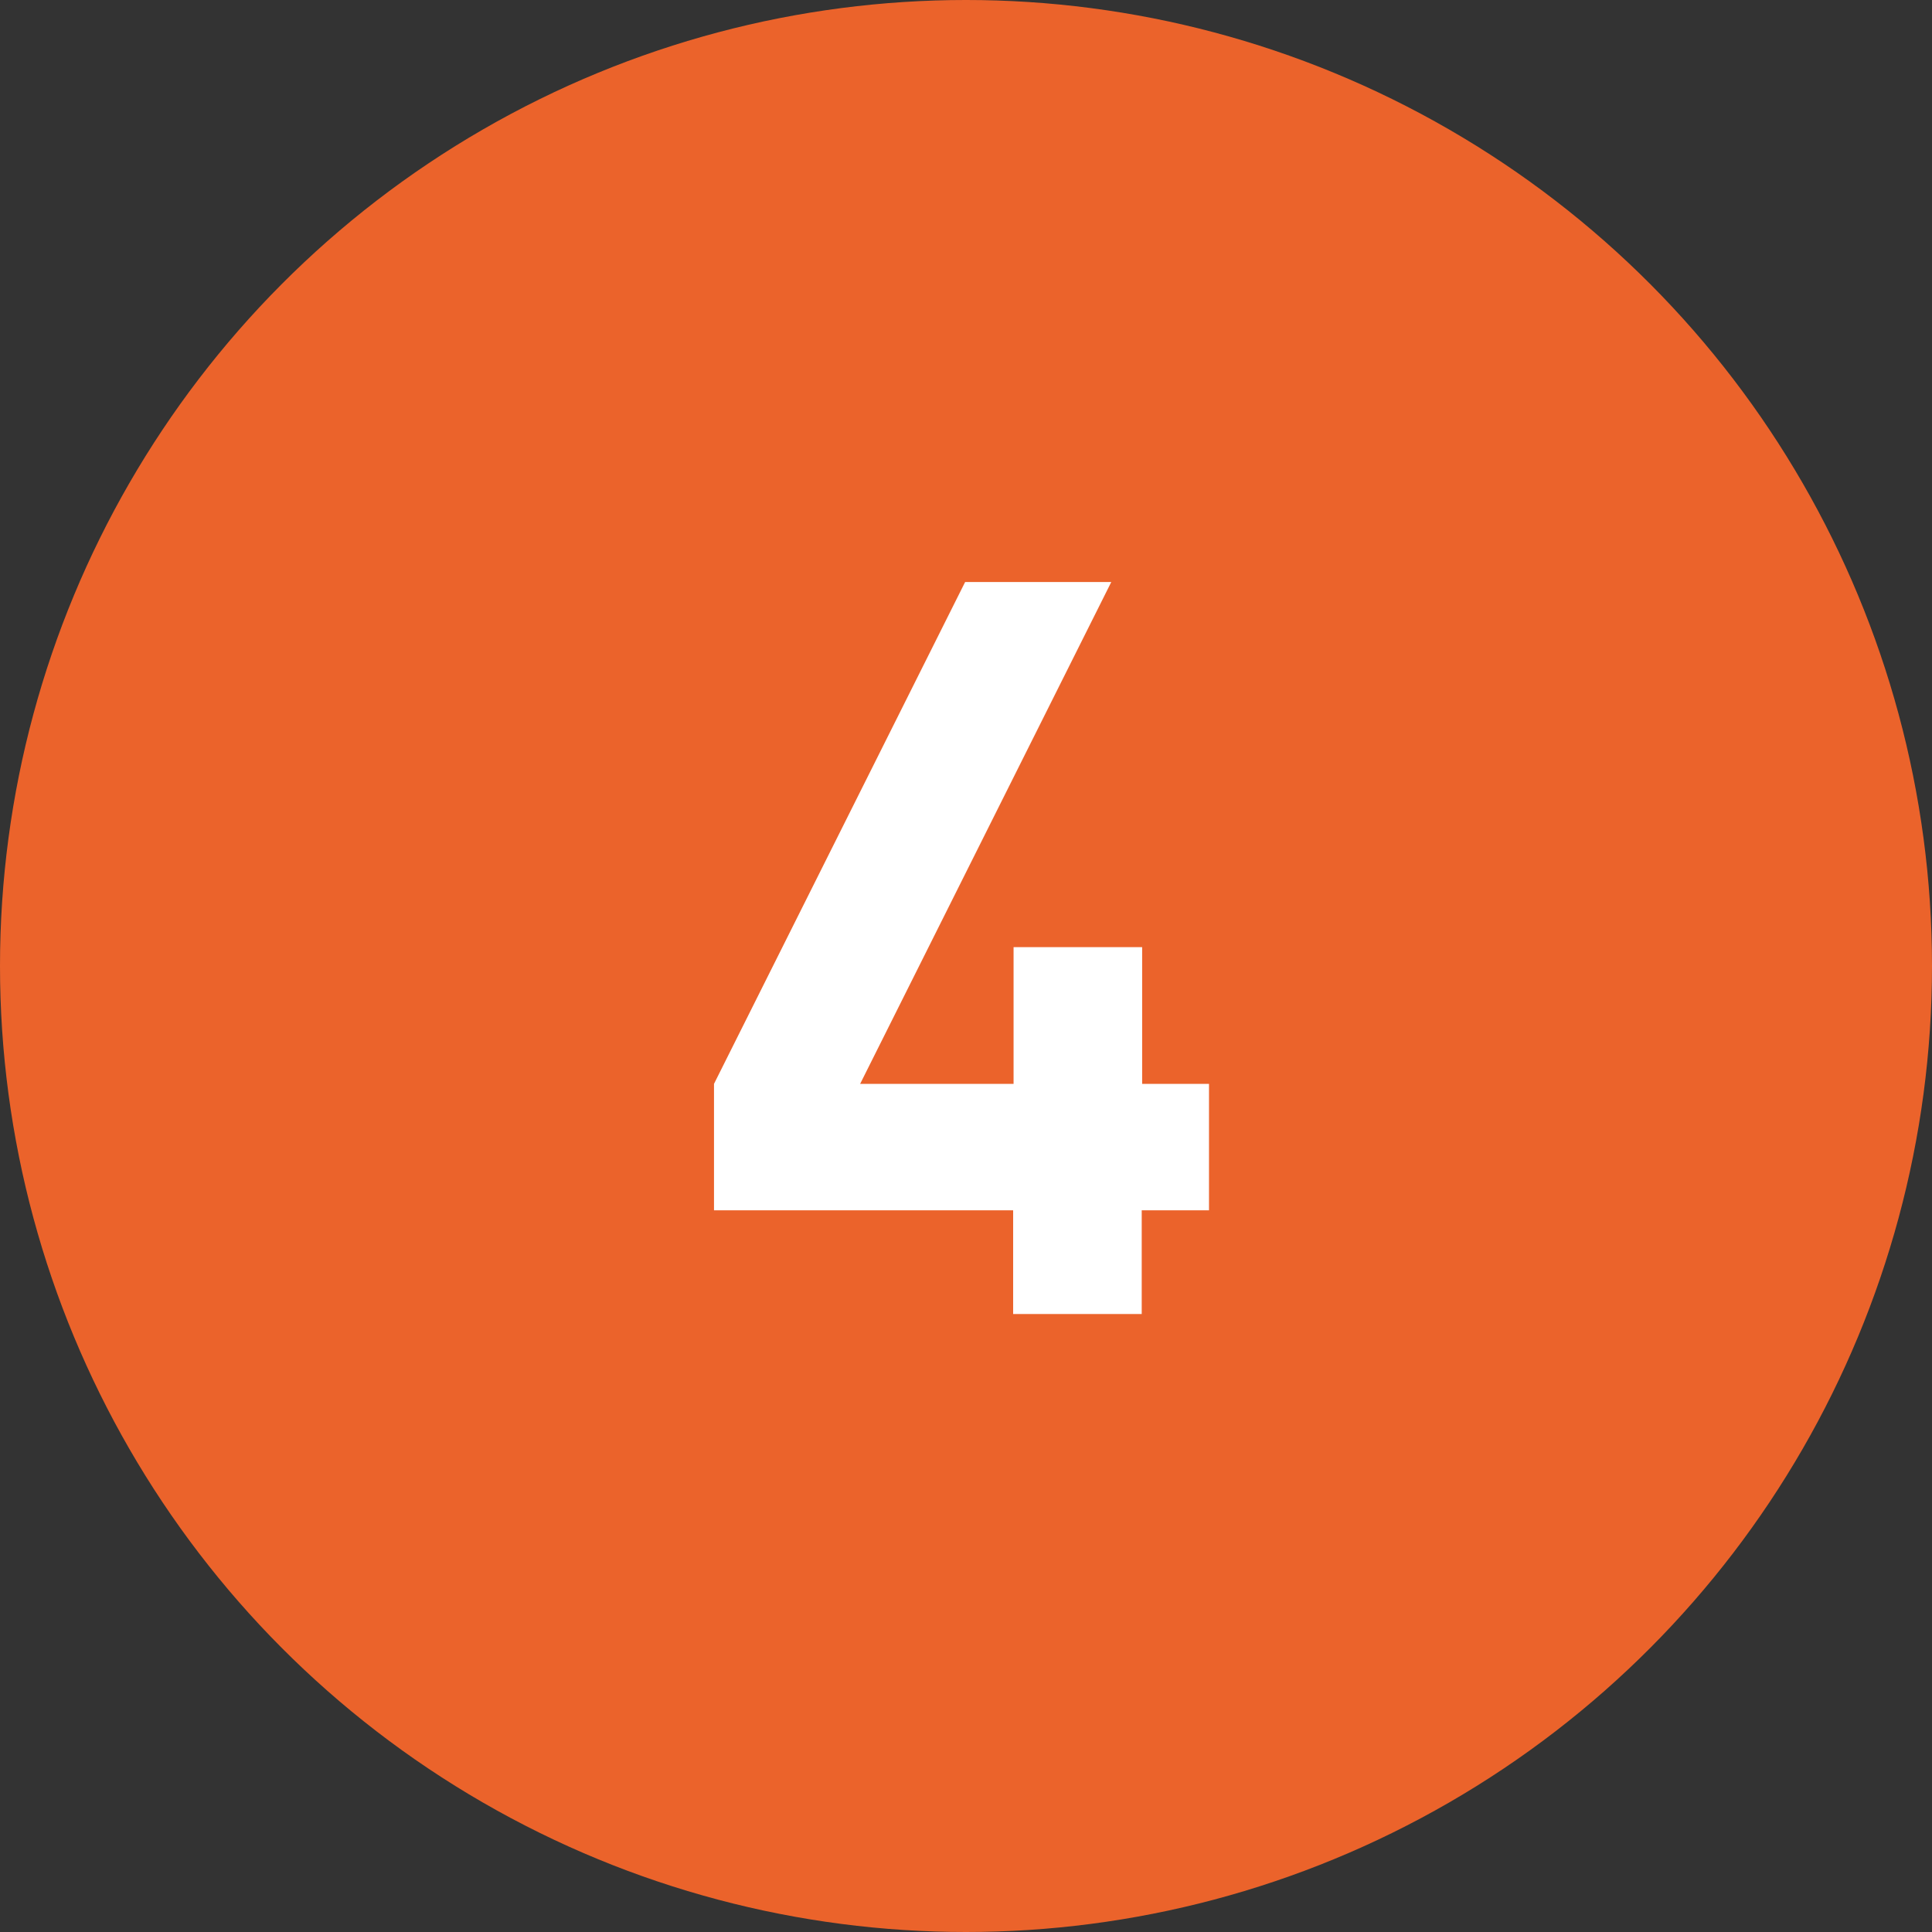<?xml version="1.0" encoding="utf-8"?>
<!-- Generator: Adobe Illustrator 24.3.0, SVG Export Plug-In . SVG Version: 6.00 Build 0)  -->
<svg version="1.1" id="レイヤー_1" xmlns="http://www.w3.org/2000/svg" xmlns:xlink="http://www.w3.org/1999/xlink" x="0px"
	 y="0px" width="45.08px" height="45.08px" viewBox="0 0 45.08 45.08" style="enable-background:new 0 0 45.08 45.08;"
	 xml:space="preserve">
<rect x="0" y="0" width="45.08" height="45.08" fill="#333333" stroke="none"/>
<style type="text/css">
	.st0{fill:#EB632B;}
	.st1{fill:#FFFFFF;}
</style>
<g>
	<circle class="st0" cx="22.54" cy="22.54" r="22.54"/>
	<g>
		<path class="st1" d="M26.64,28.24v2.42h-3v-2.42h-6.98v-2.95l5.86-11.71h3.41l-5.86,11.71h3.58V22.1h3v3.19h1.56v2.95H26.64z"/>
	</g>
</g>
<g>
</g>
<g>
</g>
<g>
</g>
<g>
</g>
<g>
</g>
<g>
</g>
<g>
</g>
<g>
</g>
<g>
</g>
<g>
</g>
<g>
</g>
<g>
</g>
<g>
</g>
<g>
</g>
<g>
</g>
</svg>
